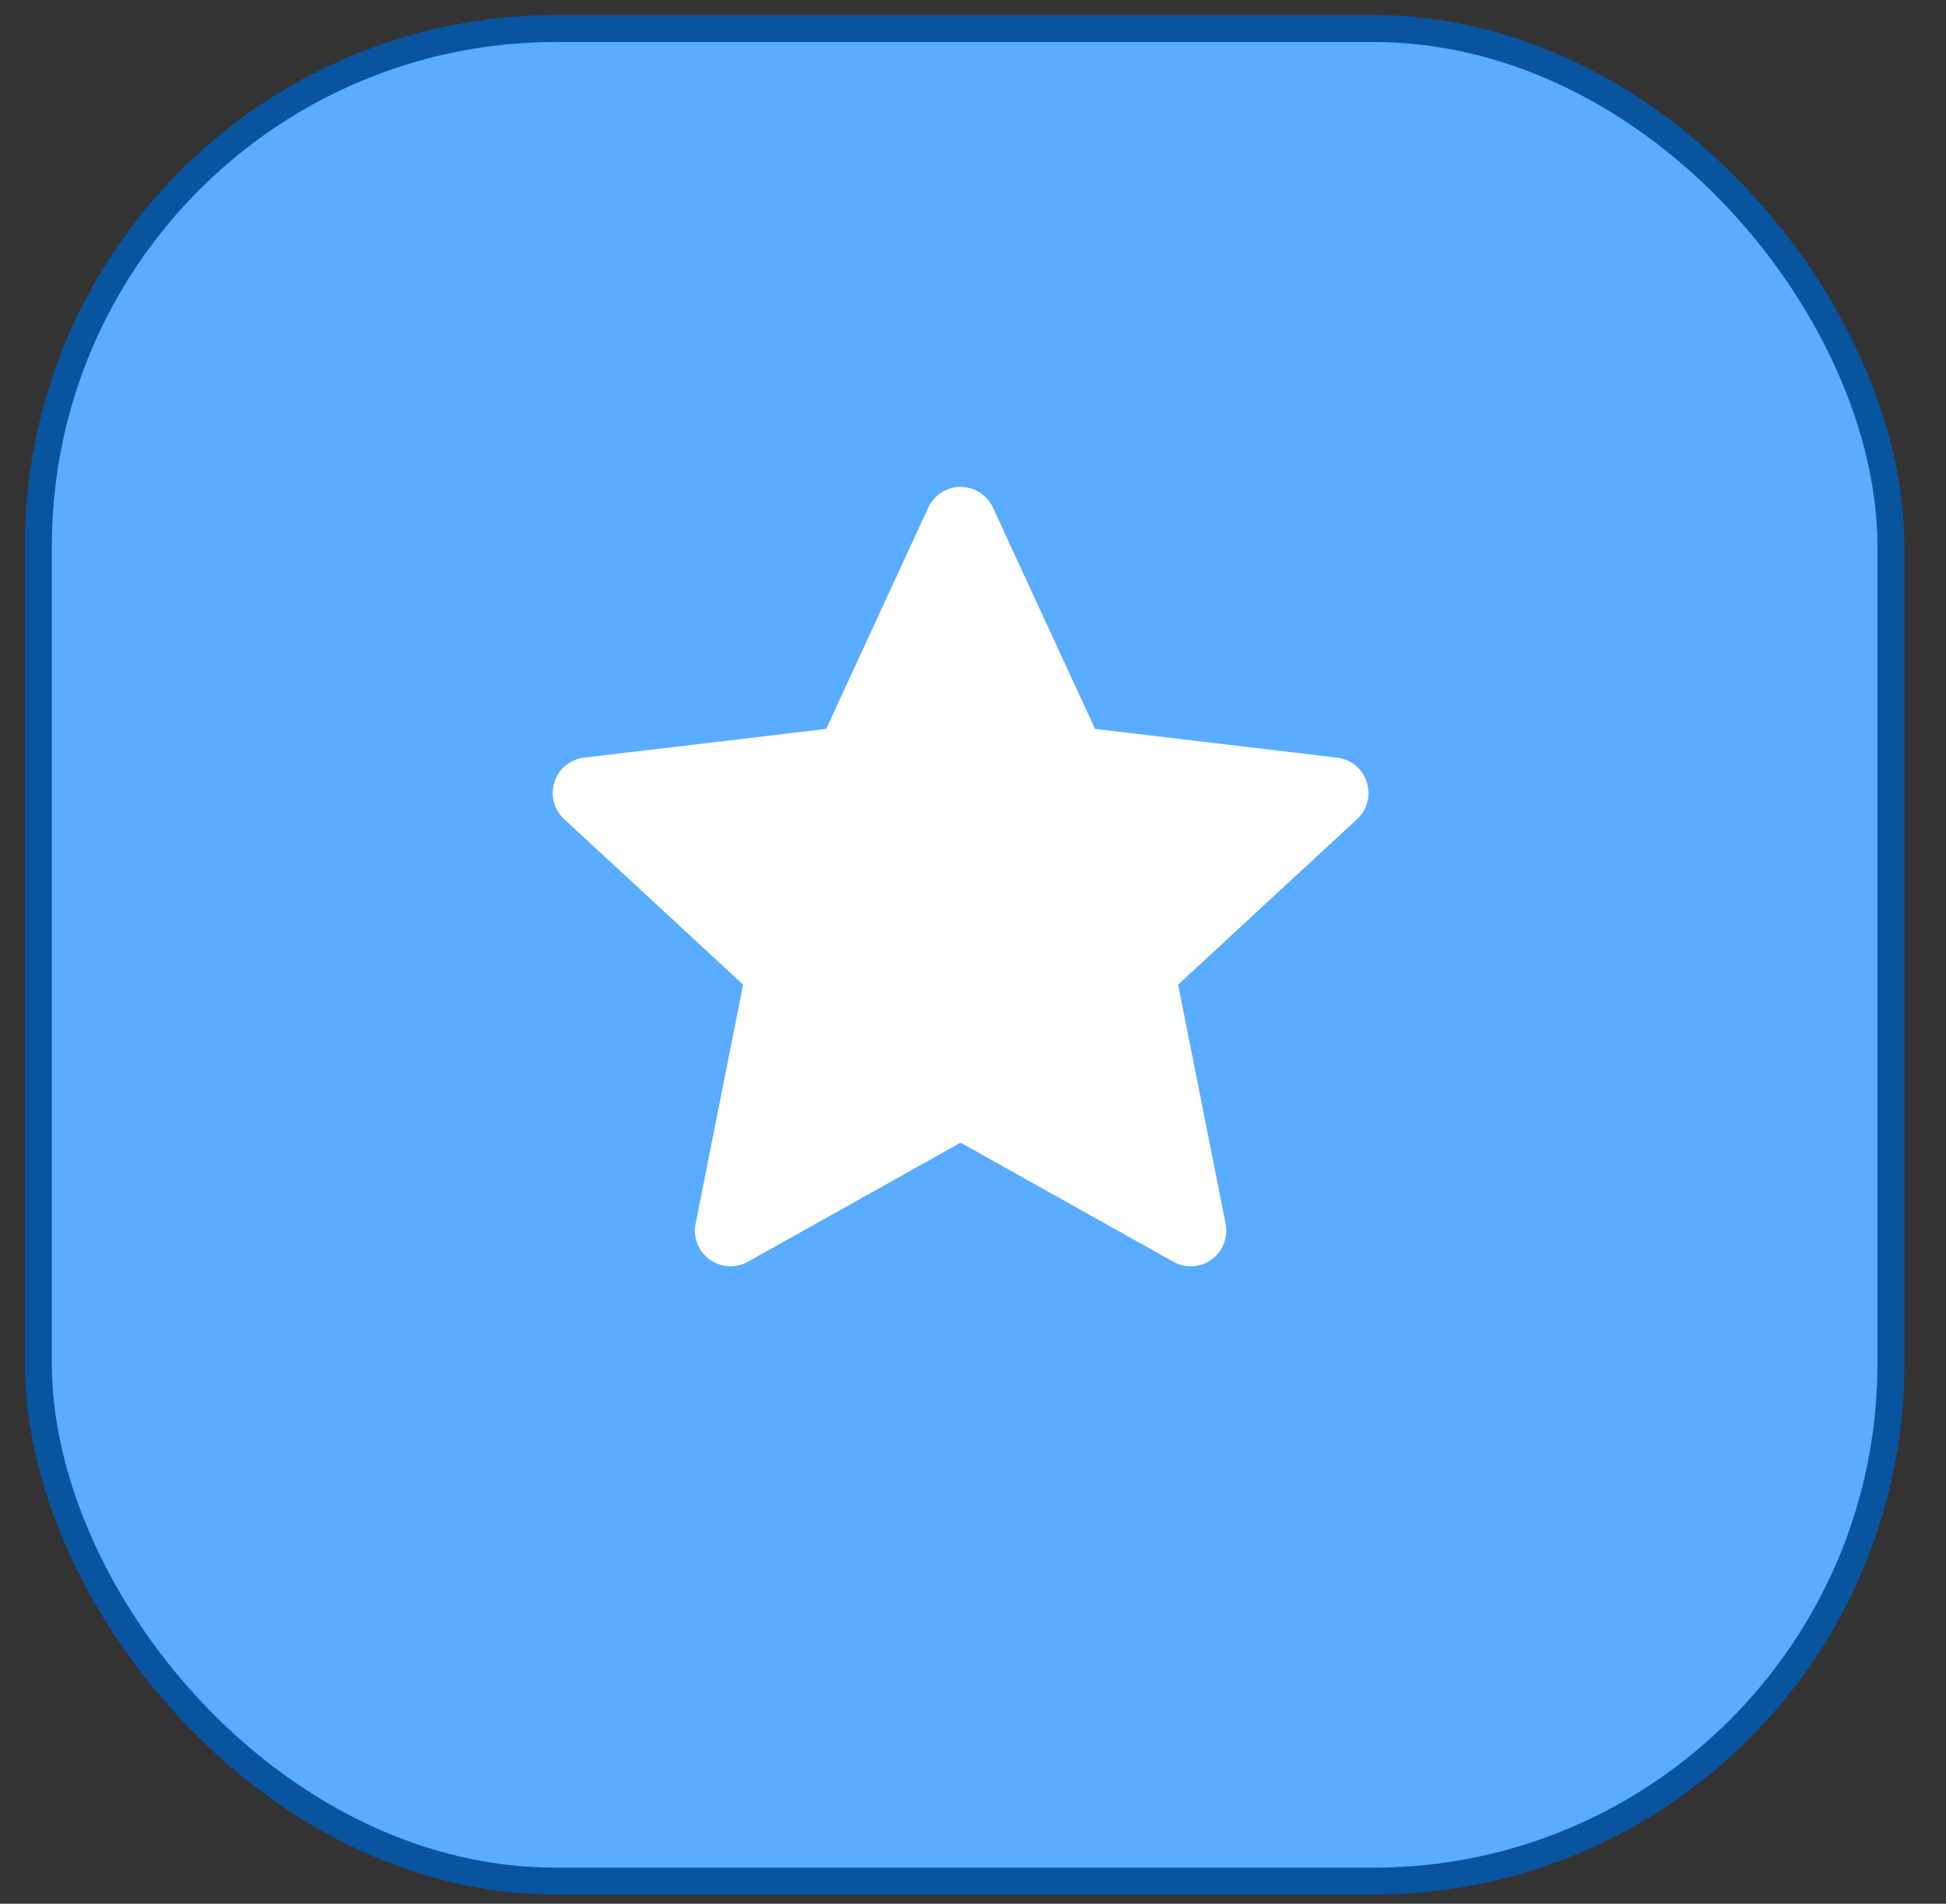 <?xml version="1.0" encoding="UTF-8"?> <svg xmlns="http://www.w3.org/2000/svg" width="46" height="45" viewBox="0 0 46 45" fill="none"><rect x="0" y="0" width="46" height="45" fill="#333333" stroke="none"/><rect x="0.907" y="0.675" width="43.791" height="43.791" rx="12.233" fill="#59ACFF" stroke="#08549F" stroke-width="0.637"></rect><g clip-path="url(#clip0_2046_3258)"><path fill-rule="evenodd" clip-rule="evenodd" d="M23.471 11.998C23.334 11.7 23.035 11.509 22.707 11.509C22.379 11.509 22.081 11.7 21.943 11.998L19.53 17.23L13.807 17.909C13.481 17.948 13.208 18.172 13.106 18.484C13.005 18.797 13.094 19.139 13.335 19.362L17.566 23.274L16.443 28.927C16.379 29.249 16.508 29.578 16.773 29.771C17.039 29.964 17.392 29.985 17.679 29.825L22.707 27.01L27.736 29.825C28.022 29.985 28.376 29.964 28.641 29.771C28.907 29.578 29.036 29.249 28.972 28.927L27.849 23.274L32.08 19.362C32.32 19.139 32.41 18.797 32.308 18.484C32.207 18.172 31.933 17.948 31.607 17.909L25.885 17.23L23.471 11.998Z" fill="white"></path></g><defs><clipPath id="clip0_2046_3258"><rect width="20.19" height="20.19" fill="white" transform="translate(12.707 10.763)"></rect></clipPath></defs></svg> 